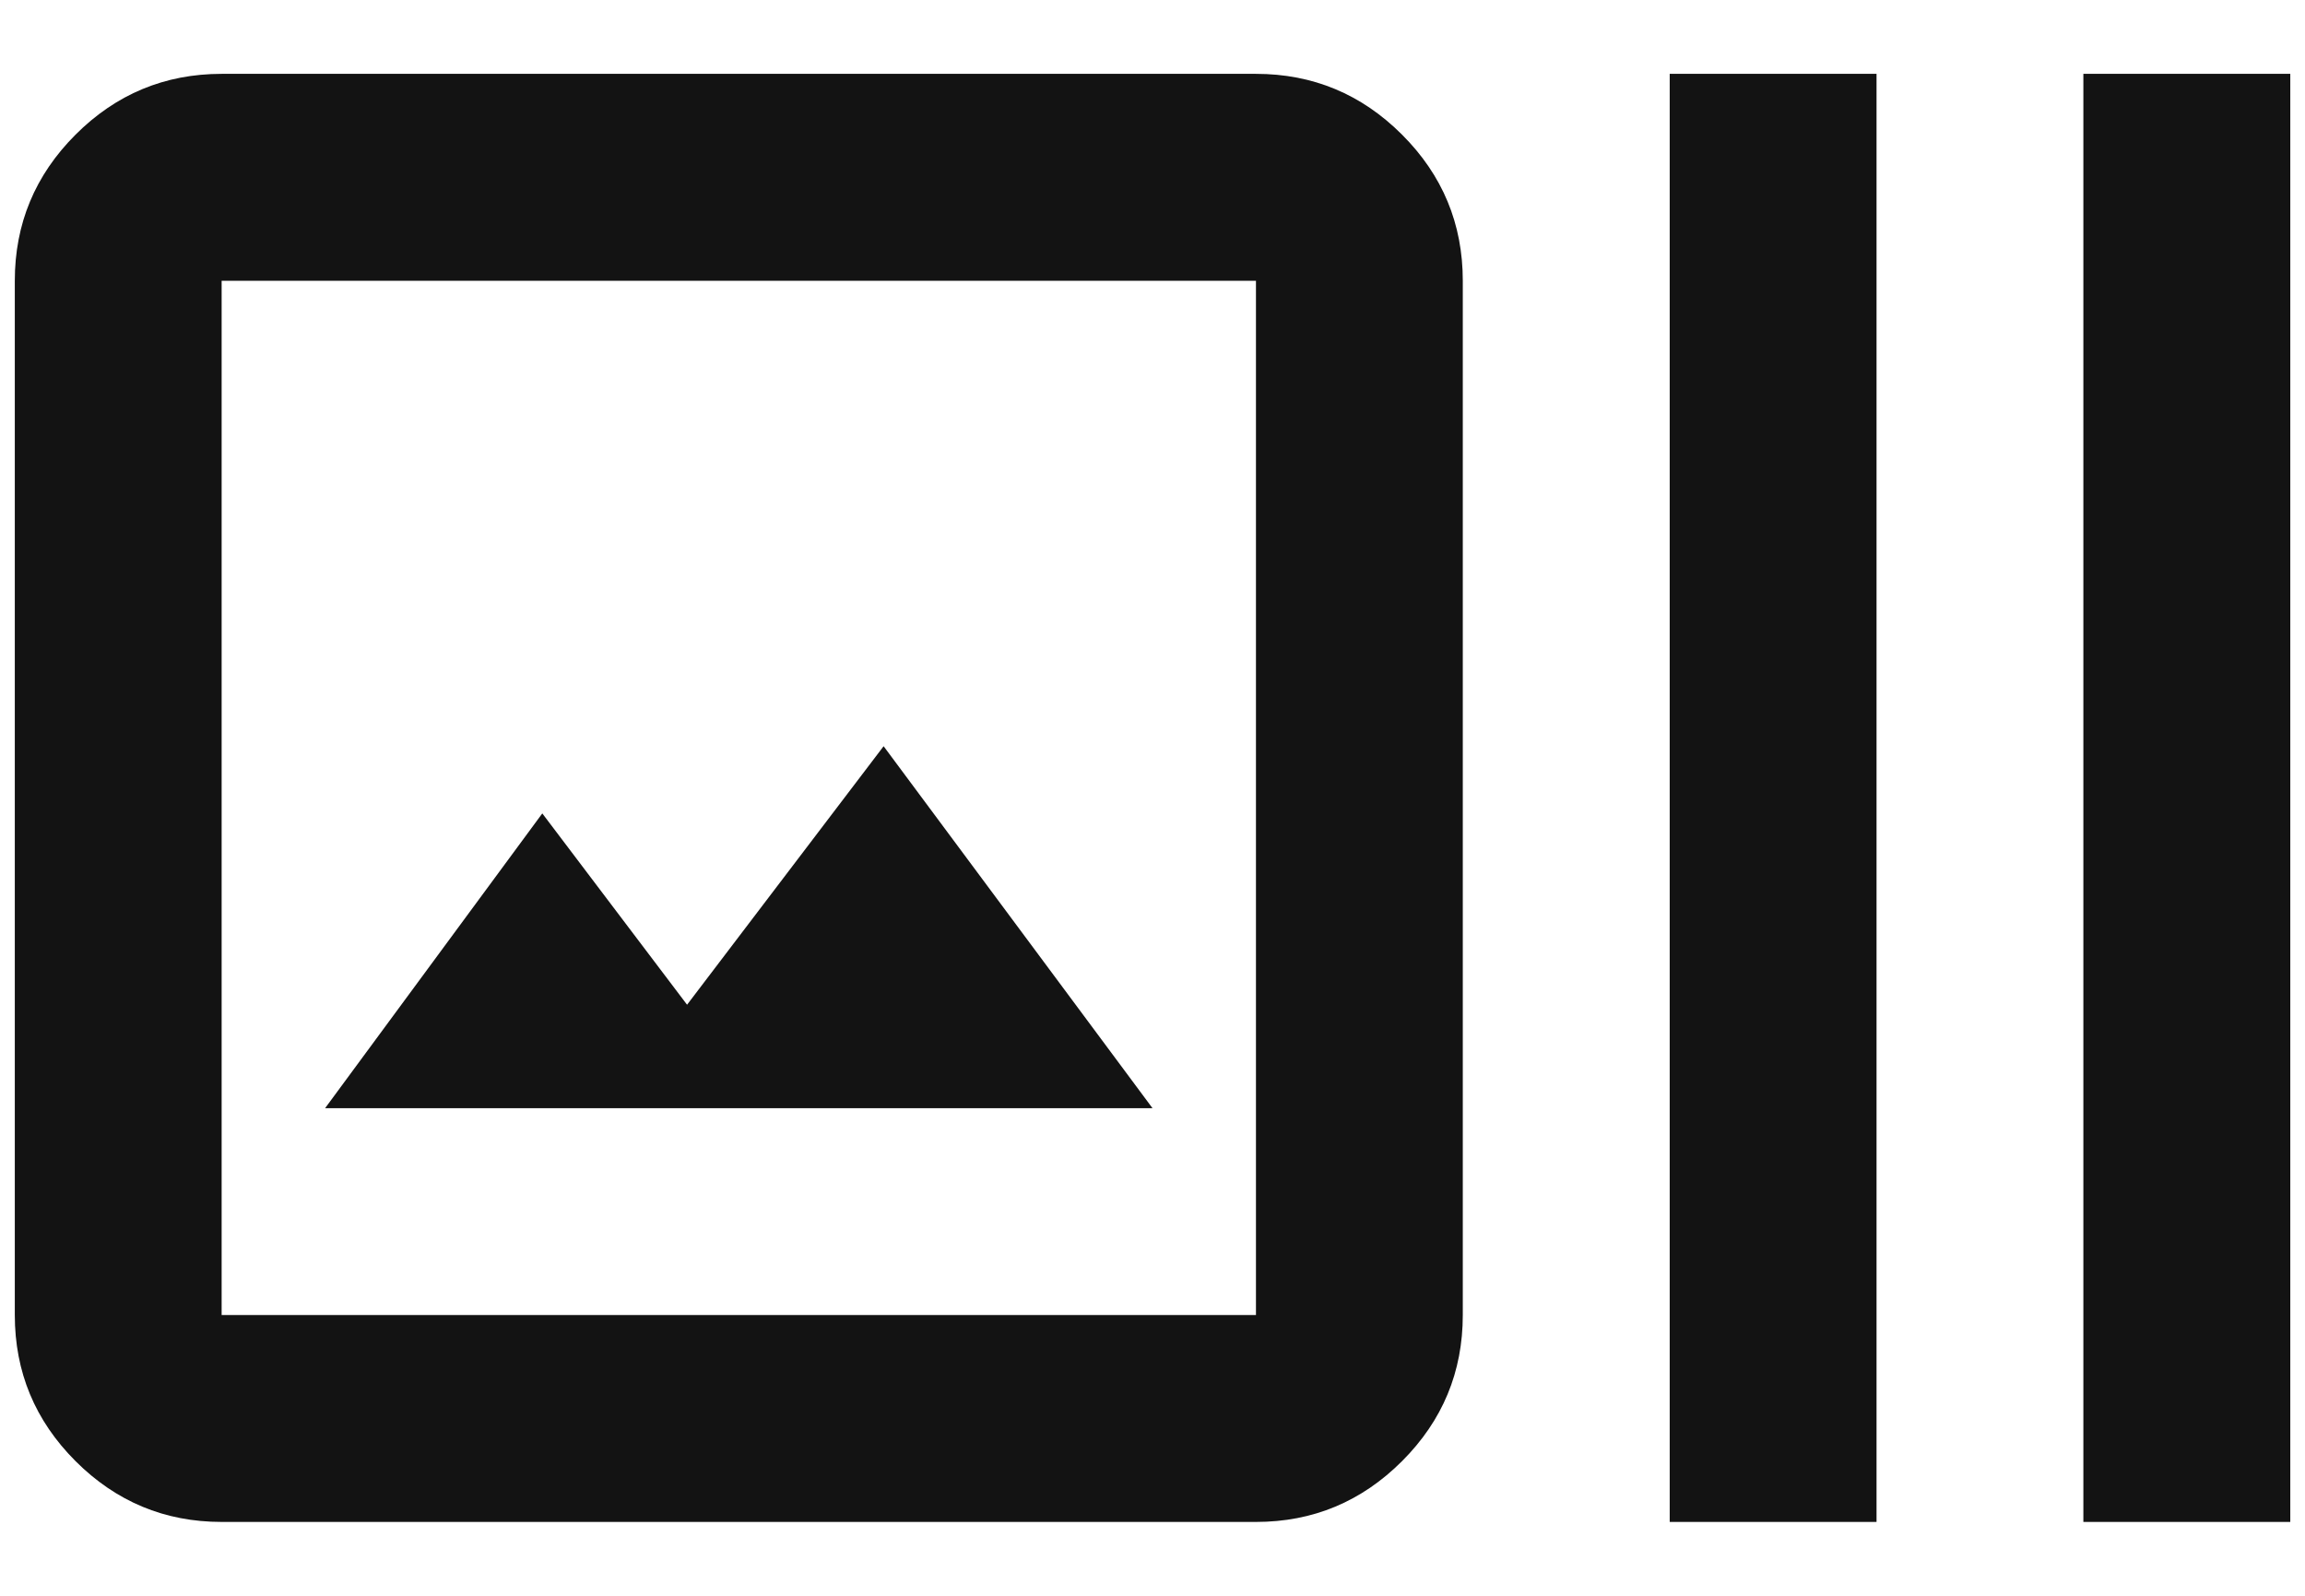 <svg width="26" height="18" viewBox="0 0 26 18" fill="none" xmlns="http://www.w3.org/2000/svg">
<path d="M2.5 17.167C1.859 17.167 1.309 16.938 0.852 16.481C0.395 16.024 0.167 15.475 0.167 14.833V3.167C0.167 2.525 0.395 1.976 0.852 1.519C1.309 1.062 1.859 0.833 2.5 0.833H14.167C14.809 0.833 15.358 1.062 15.815 1.519C16.272 1.976 16.5 2.525 16.5 3.167V14.833C16.5 15.475 16.272 16.024 15.815 16.481C15.358 16.938 14.809 17.167 14.167 17.167H2.5ZM2.5 14.833H14.167V3.167H2.5V14.833ZM3.667 12.5H13L9.967 8.417L7.75 11.333L6.117 9.175L3.667 12.5ZM18.834 17.167V0.833H21.167V17.167H18.834ZM23.5 17.167V0.833H25.834V17.167H23.5Z" fill="#131313"/>
</svg>
